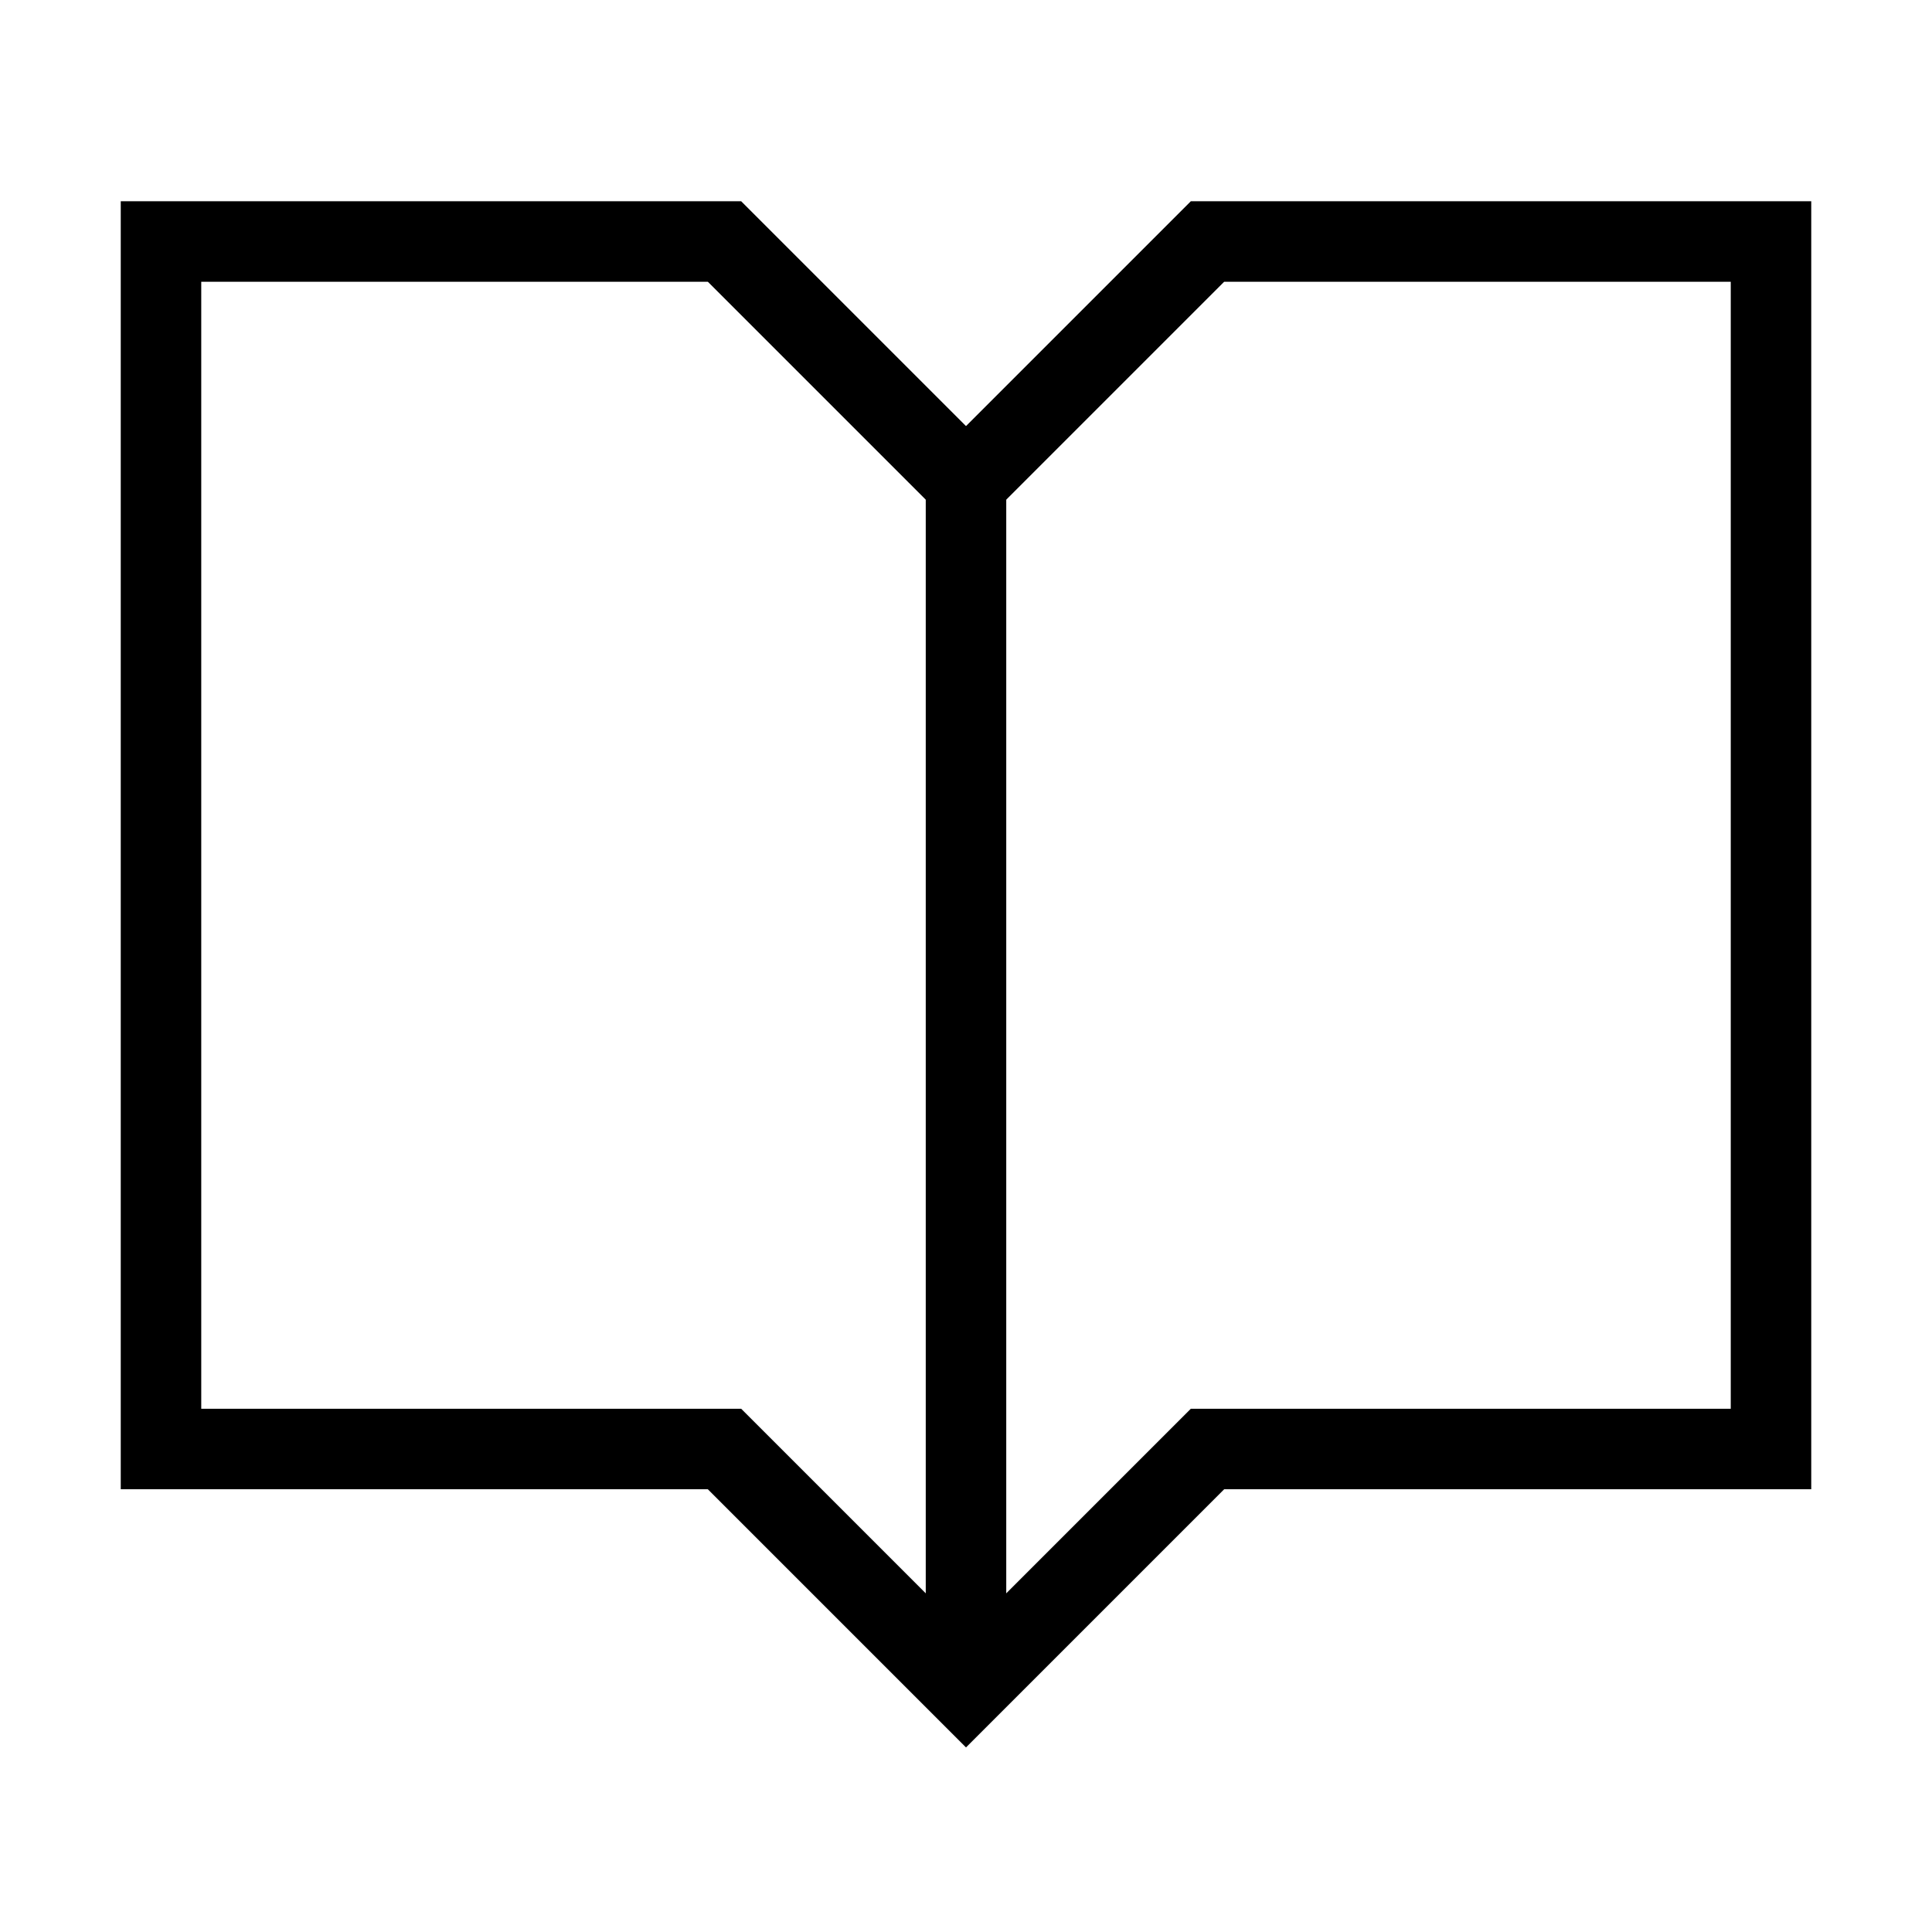 <svg xmlns="http://www.w3.org/2000/svg" viewBox="0 0 24 24"><line x1="12" y1="6" x2="12" y2="21" fill="none" stroke="#000"/><polygon points="9 3 2 3 2 18 9 18 12 21 15 18 22 18 22 3 15 3 12 6 9 3" fill="none" stroke="#000"/></svg>